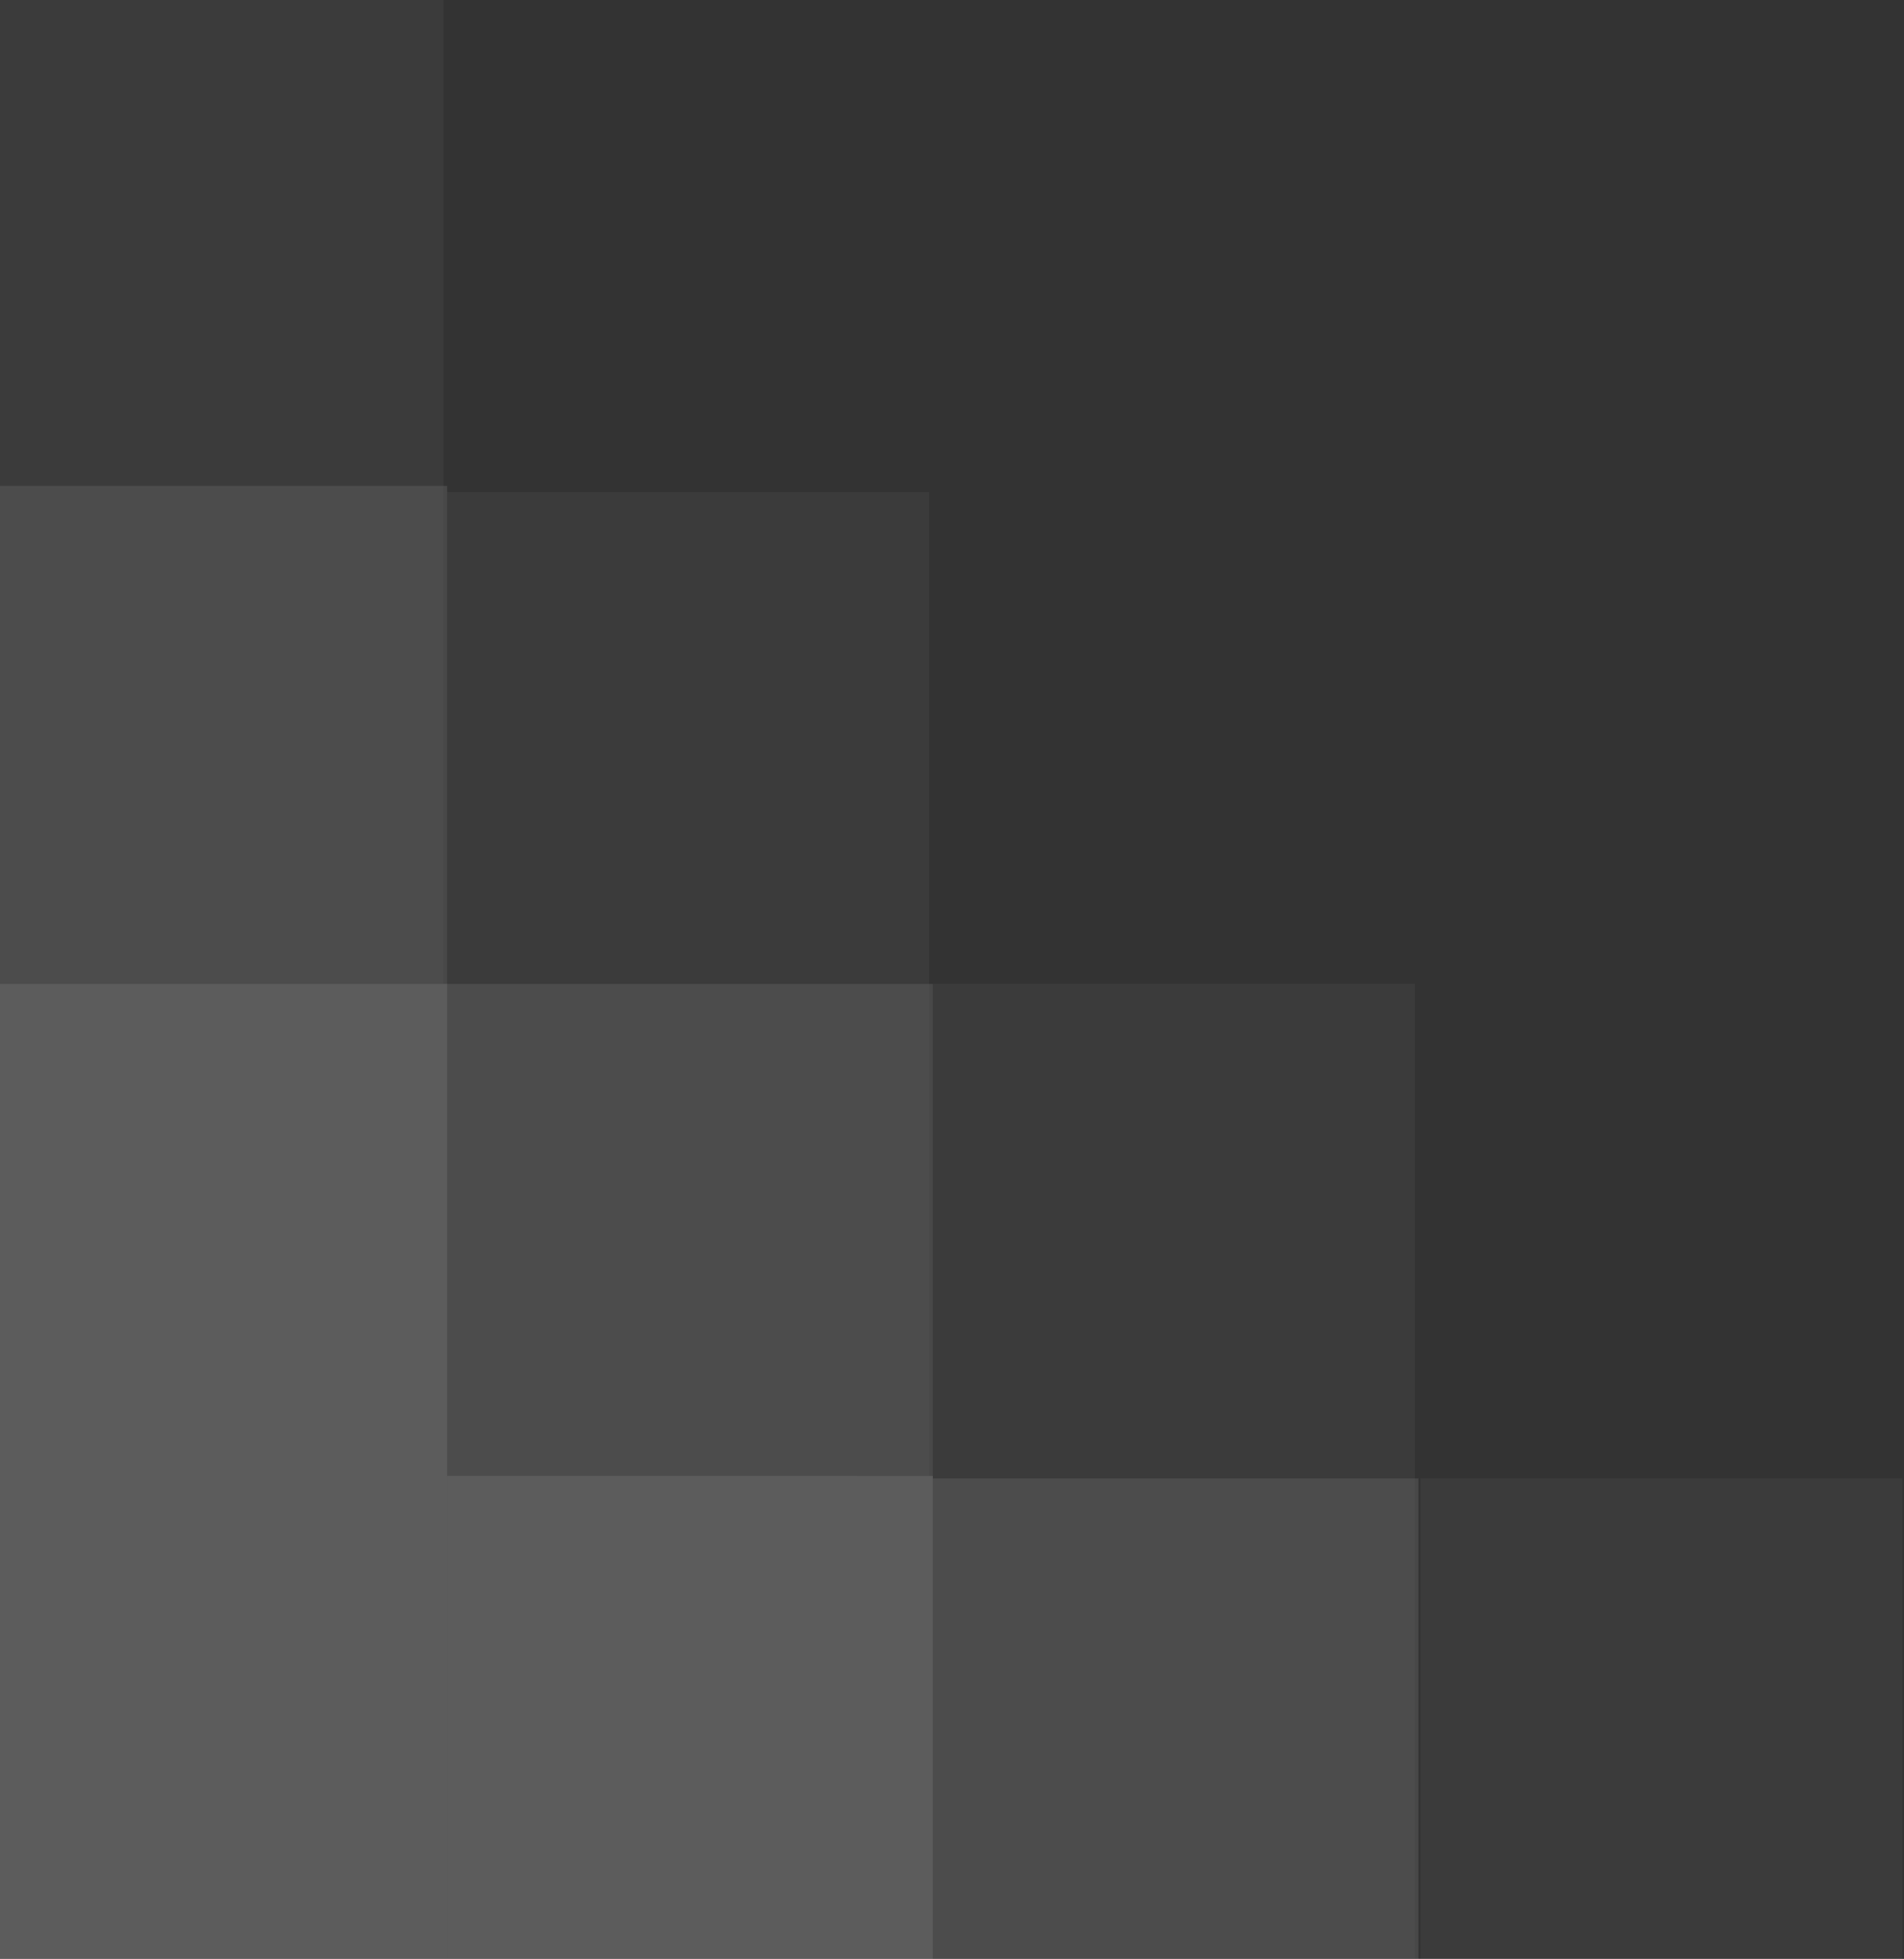 <svg width="247" height="254" viewBox="0 0 247 254" fill="none" xmlns="http://www.w3.org/2000/svg">
<rect x="0" y="0" width="247" height="254" fill="#333333" stroke="none"/>
<g opacity="0.2">
<path d="M121.013 254.385L121.013 127.584L183.552 127.584L183.552 254.385L121.013 254.385Z" fill="white" fill-opacity="0.2"/>
<path d="M184.263 318.495L184.263 191.694L246.802 191.694L246.802 318.495L184.263 318.495Z" fill="white" fill-opacity="0.2"/>
<path fill-rule="evenodd" clip-rule="evenodd" d="M58.007 63.789L58.007 254.384L120.545 254.384L120.545 63.789L58.007 63.789ZM-5 -5.48775e-06L-5 254.389L57.539 254.389L57.539 2.7132e-06L-5 -5.48775e-06Z" fill="white" fill-opacity="0.2"/>
<path fill-rule="evenodd" clip-rule="evenodd" d="M121.013 318.496L121.013 191.696L184.02 191.696L184.02 318.496L121.013 318.496ZM58.007 254.387L58.007 127.586L121.013 127.586L121.013 254.387L58.007 254.387ZM-5 63.004L-5 254.387L58.007 254.387L58.007 63.004L-5 63.004Z" fill="white" fill-opacity="0.5"/>
<path d="M-6 254.385L-6 127.584L58.007 127.584L58.007 254.385L-6 254.385Z" fill="white"/>
<path d="M58.007 254.385L58.007 191.378L121.013 191.379L121.013 254.385L58.007 254.385Z" fill="white"/>
</g>
</svg>
